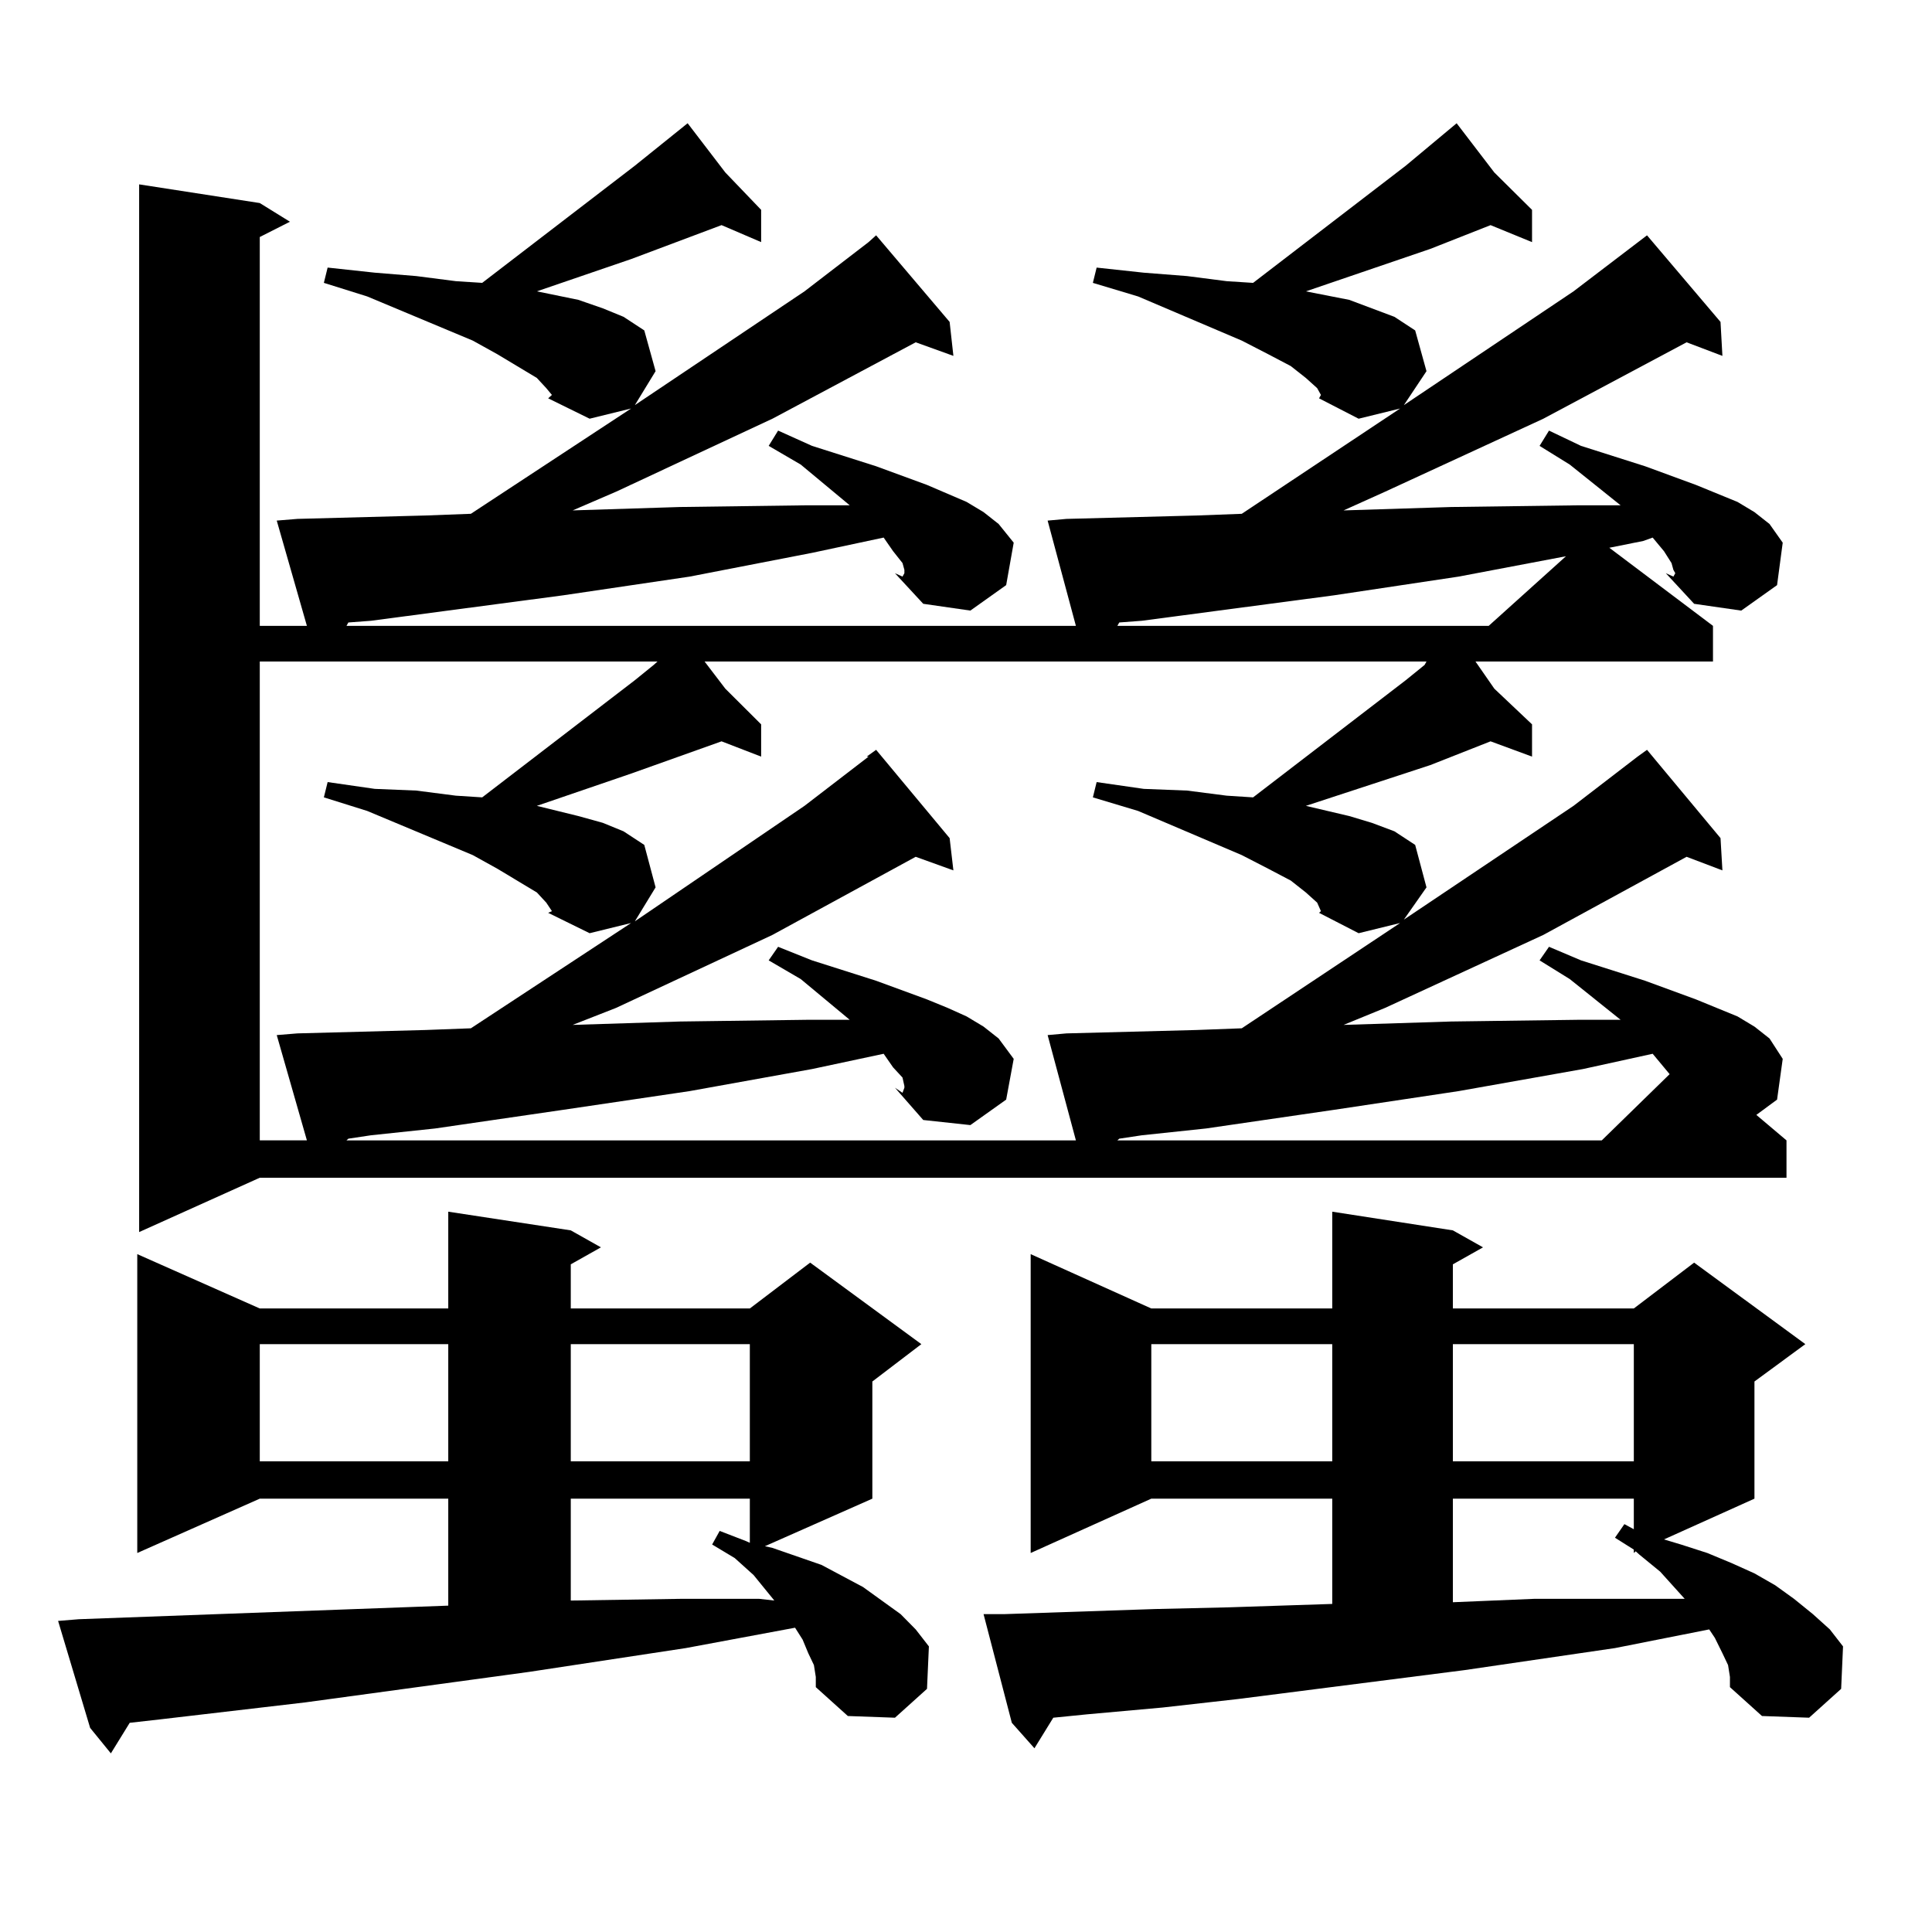 <?xml version="1.0" encoding="utf-8"?>
<!-- Generator: Adobe Illustrator 16.0.0, SVG Export Plug-In . SVG Version: 6.00 Build 0)  -->
<!DOCTYPE svg PUBLIC "-//W3C//DTD SVG 1.1//EN" "http://www.w3.org/Graphics/SVG/1.1/DTD/svg11.dtd">
<svg version="1.1" id="图层_1" xmlns="http://www.w3.org/2000/svg" xmlns:xlink="http://www.w3.org/1999/xlink" x="0px" y="0px"
	 width="1000px" height="1000px" viewBox="0 0 1000 1000" enable-background="new 0 0 1000 1000" xml:space="preserve">
<path d="M421.282,861.836l-2.927-6.152l-2.927-7.031l-3.902-6.152l-56.584,10.547l-80.974,12.305l-116.095,15.82l-75.12,8.789
	l-15.609,1.758l-9.756,15.82l-10.731-13.184l-16.585-55.371l10.731-0.879l191.215-7.031v-55.371H134.46l-63.413,28.125V649.141
	l63.413,28.125h97.559v-50.098l63.413,9.668l15.609,8.789l-15.609,8.789v22.852h92.681l31.219-23.73l57.56,42.188l-25.365,19.336
	v60.645l-55.608,24.609l3.902,0.879l12.683,4.395l12.683,4.395l21.463,11.426l19.512,14.063l7.805,7.91l6.829,8.789l-0.976,21.973
	l-16.585,14.941l-24.39-0.879l-16.585-14.941v-5.273L421.282,861.836z M282.749,200.898l-4.878-5.273l-20.487-12.305l-12.683-7.031
	l-54.633-22.852l-22.438-7.031l1.951-7.91l24.39,2.637l21.463,1.758l20.487,2.637l13.658,0.879l79.022-60.645l27.316-21.973
	l19.512,25.488l18.536,19.336v16.699l-20.487-8.789l-46.828,17.578l-48.779,16.699l21.463,4.395l12.683,4.395l10.731,4.395
	l10.731,7.031l5.854,21.094l-10.731,17.578l87.803-58.887l33.17-25.488l3.902-3.516l38.048,44.824l1.951,17.578l-19.512-7.031
	l-74.145,39.551l-80.974,37.793l-22.438,9.668l55.608-1.758l65.364-0.879h22.438l-25.365-21.094l-16.585-9.668l4.878-7.91
	l17.561,7.91l33.17,10.547l26.341,9.668l20.487,8.789l8.78,5.273l7.805,6.152l7.805,9.668l-3.902,21.973l-18.536,13.184
	l-24.39-3.516l-14.634-15.82l4.878-1.758l-0.976-3.516l-4.878-6.152l-4.878-7.031l-37.072,7.91l-63.413,12.305l-65.364,9.668
	l-33.17,4.395l-33.17,4.395l-33.17,4.395l-11.707,0.879l-0.976,1.758h377.552l-14.634-54.492l9.756-0.879l67.315-1.758l23.414-0.879
	l81.949-54.492l-21.463,5.273l-20.487-10.547l0.976-1.758l-1.951-3.516l-5.854-5.273l-7.805-6.152l-11.707-6.152l-13.658-7.031
	l-53.657-22.852l-23.414-7.031l1.951-7.91l24.39,2.637l22.438,1.758l20.487,2.637l13.658,0.879l79.022-60.645l26.341-21.973
	l19.512,25.488l19.512,19.336v16.699l-21.463-8.789l-31.219,12.305l-64.389,21.973l22.438,4.395l11.707,4.395l11.707,4.395
	l10.731,7.031l5.854,21.094l-11.707,17.578l87.803-58.887l38.048-29.004l38.048,44.824l0.976,17.578l-18.536-7.031l-74.145,39.551
	l-81.949,37.793l-21.463,9.668l55.608-1.758l65.364-0.879h22.438l-26.341-21.094l-15.609-9.668l4.878-7.91l16.585,7.91l33.17,10.547
	l26.341,9.668l21.463,8.789l8.78,5.273l7.805,6.152l6.829,9.668l-2.927,21.973l-18.536,13.184l-24.39-3.516l-14.634-15.82
	l3.902-1.758l-0.976-3.516l-3.902-6.152l-5.854-7.031L850.54,280l-17.561,3.516l53.657,40.43v18.457H763.713l9.756,14.063
	l19.512,18.457v16.699l-21.463-7.91l-31.219,12.305l-64.389,21.094l22.438,5.273l11.707,3.516l11.707,4.395l10.731,7.031
	l5.854,21.973l-11.707,16.699l87.803-58.887l33.17-25.488l4.878-3.516l38.048,45.703l0.976,16.699l-18.536-7.031l-74.145,40.43
	l-81.949,37.793l-21.463,8.789l55.608-1.758l65.364-0.879h22.438l-26.341-21.094l-15.609-9.668l4.878-7.031l16.585,7.031
	l33.17,10.547l26.341,9.668l10.731,4.395l10.731,4.395l8.78,5.273l7.805,6.152l6.829,10.547l-2.927,21.094l-10.731,7.91
	l15.609,13.184v19.336H134.46l-62.438,28.125V95.43l62.438,9.668l15.609,9.668l-15.609,7.91v201.27h24.39l-15.609-54.492
	l10.731-0.879l66.34-1.758l23.414-0.879l82.925-54.492l-21.463,5.273l-21.463-10.547l1.951-1.758L282.749,200.898z M220.312,533.125
	l23.414-0.879l82.925-54.492l-21.463,5.273l-21.463-10.547l1.951-0.879l-2.927-4.395l-4.878-5.273l-20.487-12.305l-12.683-7.031
	l-54.633-22.852l-22.438-7.031l1.951-7.91l24.39,3.516l21.463,0.879l20.487,2.637l13.658,0.879l79.022-60.645l9.756-7.91
	l1.951-1.758H134.46v247.852h24.39l-15.609-54.492l10.731-0.879L220.312,533.125z M134.46,695.723v60.645h97.559v-60.645H134.46z
	 M681.764,467.207l-5.854-5.273l-7.805-6.152l-11.707-6.152l-13.658-7.031l-53.657-22.852l-23.414-7.031l1.951-7.91l24.39,3.516
	l22.438,0.879l20.487,2.637l13.658,0.879l79.022-60.645l9.756-7.91l0.976-1.758H364.698l10.731,14.063l18.536,18.457v16.699
	l-20.487-7.91L326.65,400.41l-48.779,16.699l21.463,5.273l12.683,3.516l10.731,4.395l10.731,7.031l5.854,21.973l-10.731,17.578
	l87.803-59.766l33.17-25.488h-0.976l4.878-3.516l38.048,45.703l1.951,16.699l-19.512-7.031l-74.145,40.43l-80.974,37.793
	l-22.438,8.789l55.608-1.758l65.364-0.879h22.438l-25.365-21.094l-16.585-9.668l4.878-7.031l17.561,7.031l33.17,10.547l26.341,9.668
	l10.731,4.395l9.756,4.395l8.78,5.273l7.805,6.152l7.805,10.547l-3.902,21.094l-18.536,13.184l-24.39-2.637l-14.634-16.699
	l4.878-0.879l-0.976-4.395l-4.878-5.273l-4.878-7.031l-37.072,7.91l-63.413,11.426l-65.364,9.668l-66.34,9.668l-33.17,3.516
	l-11.707,1.758l-0.976,0.879h377.552l-14.634-54.492l9.756-0.879l67.315-1.758l23.414-0.879l81.949-54.492l-21.463,5.273
	l-20.487-10.547l0.976-0.879L681.764,467.207z M295.432,695.723v60.645h92.681v-60.645H295.432z M295.432,775.703v52.734
	l56.584-0.879h40.975l7.805,0.879l-10.731-13.184l-9.756-8.789l-11.707-7.031l3.902-7.031l13.658,5.273l1.951,0.879v-22.852H295.432
	z M463.232,296.699l3.902,1.758l0.976-1.758v-1.758L463.232,296.699z M463.232,563.008l3.902,2.637l0.976-2.637v-0.879
	L463.232,563.008z M894.441,861.836l-2.927-6.152l-3.902-7.91l-2.927-4.395l-48.779,9.668l-78.047,11.426l-117.07,14.941
	l-39.023,4.395l-39.023,3.516l-17.561,1.758l-9.756,15.82l-11.707-13.184l-14.634-56.25h10.731l78.047-2.637l38.048-0.879
	l53.657-1.758v-54.492h-93.656l-62.438,28.125V649.141l62.438,28.125h93.656v-50.098l62.438,9.668l15.609,8.789l-15.609,8.789
	v22.852h93.656l31.219-23.73l57.56,42.188L908.1,715.059v60.645l-46.828,21.094l8.78,2.637l13.658,4.395l12.683,5.273l11.707,5.273
	l10.731,6.152l9.756,7.031l9.756,7.91l8.78,7.91l6.829,8.789l-0.976,21.973l-16.585,14.941l-24.39-0.879l-16.585-14.941v-5.273
	L894.441,861.836z M810.541,287.91l-55.608,10.547l-64.389,9.668l-33.17,4.395l-33.17,4.395l-33.17,4.395l-11.707,0.879
	l-0.976,1.758h192.19L810.541,287.91z M864.198,555.977l-8.78-10.547l-36.097,7.91l-64.389,11.426l-64.389,9.668l-66.34,9.668
	l-33.17,3.516l-11.707,1.758l-0.976,0.879h250.726L864.198,555.977z M595.912,695.723v60.645h93.656v-60.645H595.912z
	 M752.006,695.723v60.645h93.656v-60.645H752.006z M752.006,775.703v53.613l41.95-1.758h39.023h39.023l-12.683-14.063l-10.731-8.789
	l-1.951-1.758l-0.976,0.879v-1.758l-9.756-6.152l4.878-7.031l4.878,2.637v-15.82H752.006z M862.247,296.699l3.902,1.758l0.976-1.758
	l-0.976-1.758L862.247,296.699z"/>
</svg>
